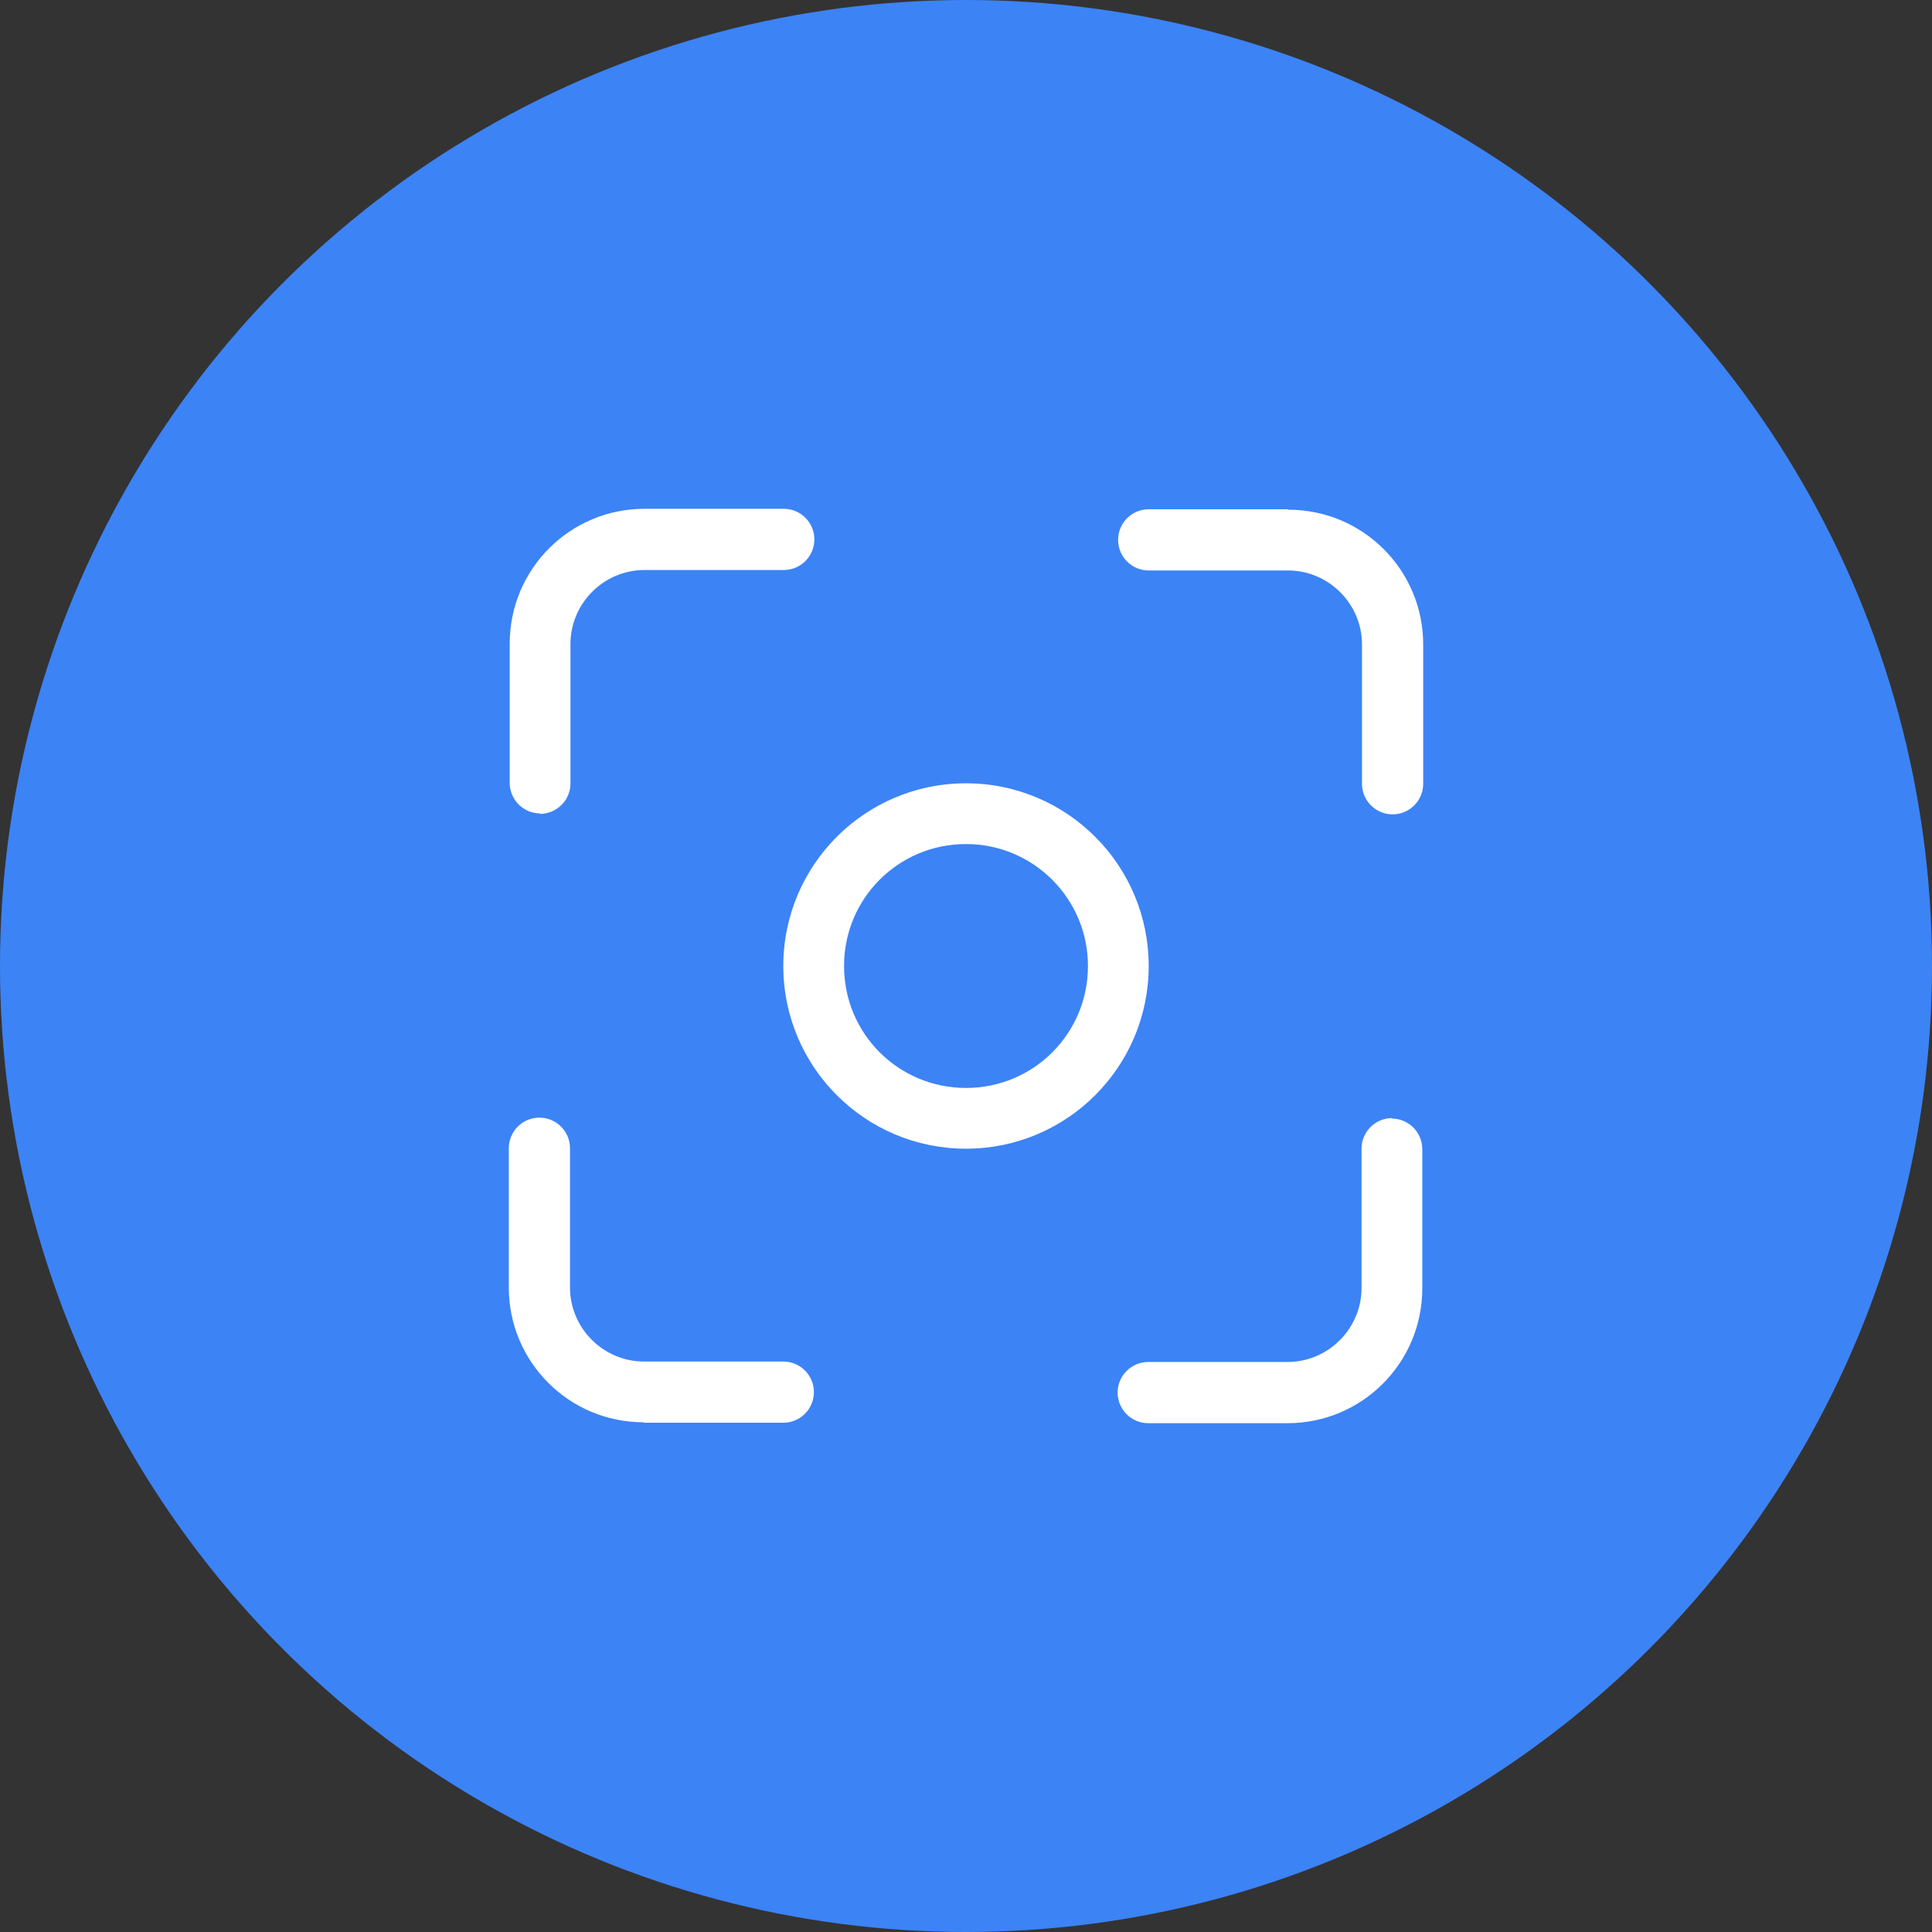 <?xml version="1.0" encoding="UTF-8"?>
<svg xmlns="http://www.w3.org/2000/svg" id="Layer_1" version="1.1" viewBox="0 0 423 423">
  <rect x="0" y="0" width="423" height="423" fill="#333333" stroke="none"/>
  <defs>
    <style>
      .st0 {
        fill: #fff;
      }

      .st1 {
        fill: #3c83f6;
      }
    </style>
  </defs>
  <circle class="st1" cx="211.5" cy="211.5" r="211.5"></circle>
  <g id="Layer_2">
    <path class="st0" d="M211.5,251.5c22.1,0,40-17.9,40-40s-17.9-40-40-40-40,17.9-40,40,17.9,40,40,40ZM211.5,184.8c14.7,0,26.7,11.9,26.7,26.7s-11.9,26.7-26.7,26.7-26.7-11.9-26.7-26.7,11.9-26.7,26.7-26.7ZM118.2,178.2c3.7,0,6.7-3,6.7-6.7v-30.5c0-8.9,7.3-16.2,16.2-16.2h30.5c3.7,0,6.7-3,6.7-6.7s-3-6.7-6.7-6.7h-30.5c-16.3,0-29.5,13.2-29.5,29.5v30.5c0,3.7,3,6.7,6.7,6.7ZM282,111.5h-30.5c-3.7,0-6.7,3-6.7,6.7s3,6.7,6.7,6.7h30.5c8.9,0,16.2,7.3,16.2,16.2v30.5c0,3.7,3,6.7,6.7,6.7s6.7-3,6.7-6.7v-30.5c0-16.3-13.2-29.5-29.5-29.5ZM304.8,244.8c-3.7,0-6.7,3-6.7,6.7v30.5c0,8.9-7.3,16.2-16.2,16.2h-30.5c-3.7,0-6.7,3-6.7,6.7s3,6.7,6.7,6.7h30.5c16.3,0,29.5-13.2,29.5-29.5v-30.5c0-3.7-3-6.7-6.7-6.7ZM141,311.5h30.5c3.7,0,6.7-3,6.7-6.7s-3-6.7-6.7-6.7h-30.5c-8.9,0-16.2-7.3-16.2-16.2v-30.5c0-3.7-3-6.7-6.7-6.7s-6.7,3-6.7,6.7v30.5c0,16.3,13.2,29.5,29.5,29.5Z"></path>
  </g>
</svg>
